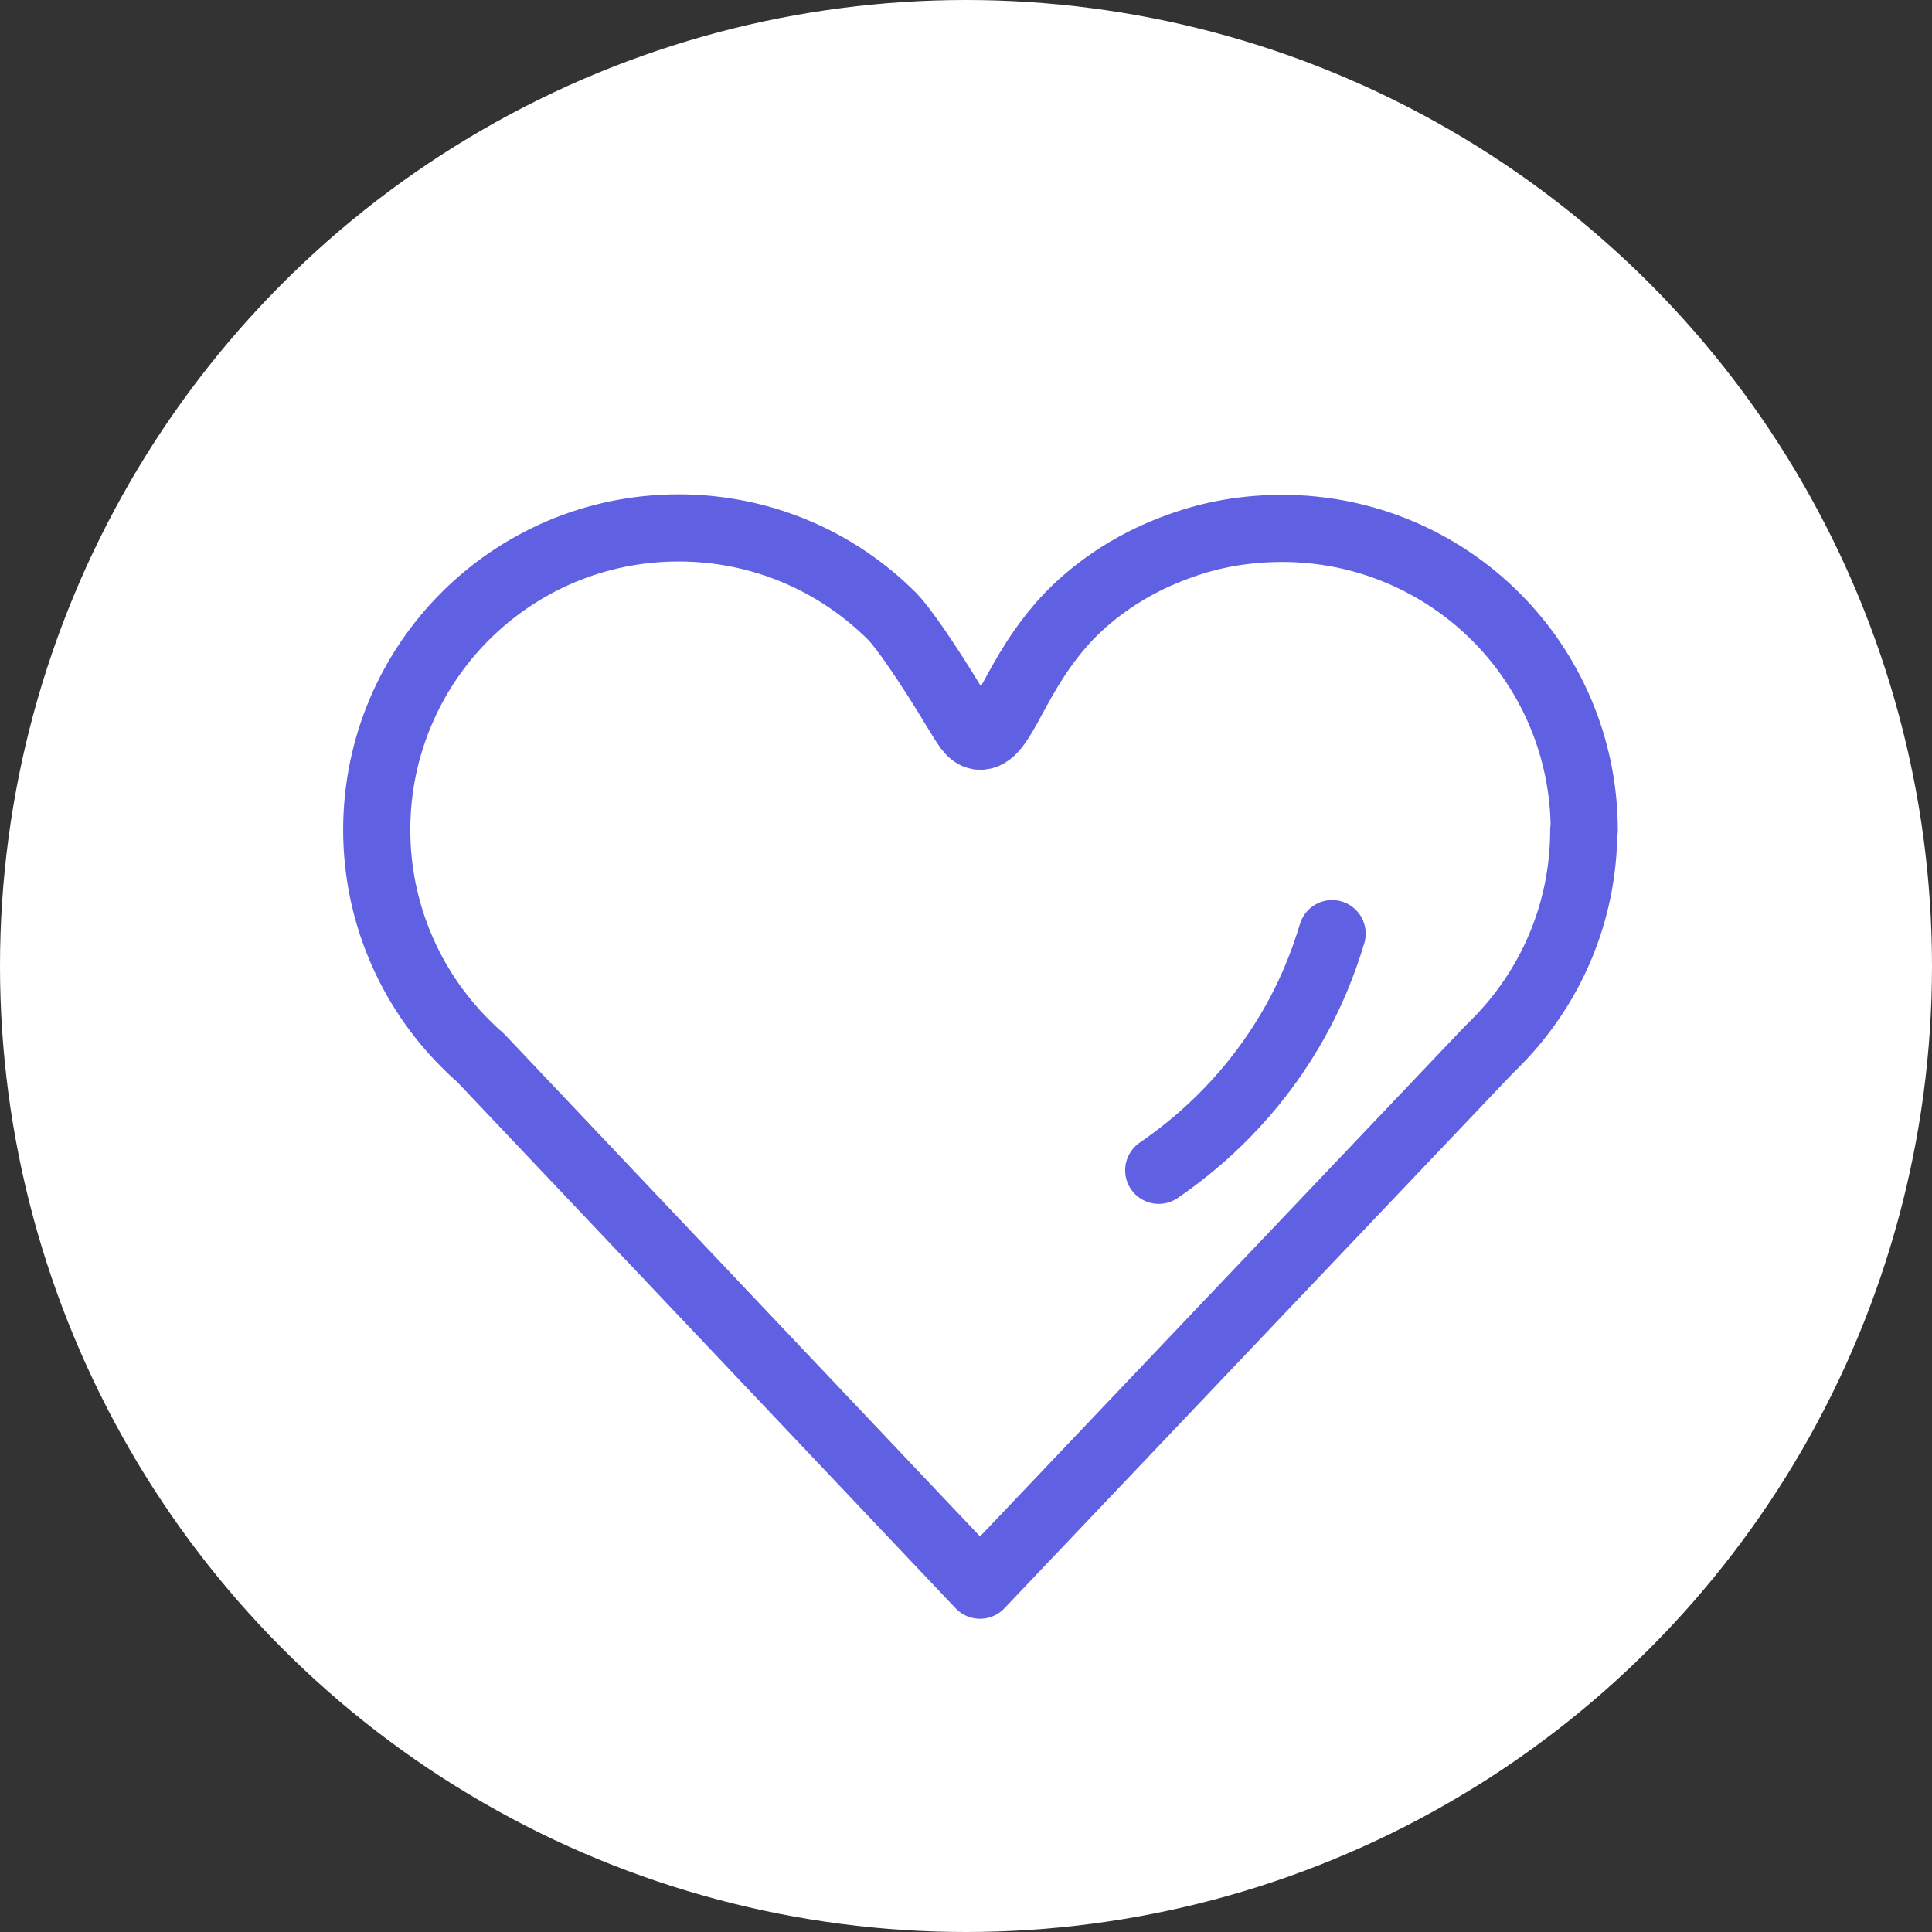 <?xml version="1.0" encoding="UTF-8"?>
<svg id="Layer_1" xmlns="http://www.w3.org/2000/svg" width="40" height="40" viewBox="0 0 40 40">
  <rect x="0" y="0" width="40" height="40" fill="#333333" stroke="none"/>
  <defs>
    <style>
      .cls-1 {
        fill: #fff;
      }

      .cls-2 {
        fill: none;
        stroke: #6060e2;
        stroke-linecap: round;
        stroke-linejoin: round;
        stroke-width: 1.39px;
      }
    </style>
  </defs>
  <circle class="cls-1" cx="20" cy="20" r="20" />
  <path class="cls-2" d="M32.79,17.18c0,1.73-.7,3.29-1.83,4.42-.05.05-.11.11-.16.16l-10.51,11.06h0s-10.35-10.93-10.35-10.93c-.11-.09-.21-.19-.31-.29-1.13-1.13-1.83-2.7-1.83-4.42s.7-3.29,1.83-4.42c1.13-1.13,2.69-1.83,4.42-1.83s3.29.7,4.42,1.83c.22.22.74.97,1.3,1.9.24.39.32.55.49.58.51.07.71-1.26,1.87-2.48.92-.95,1.95-1.33,2.31-1.46.66-.24,1.37-.36,2.11-.36,1.72,0,3.29.7,4.42,1.83,1.13,1.13,1.83,2.7,1.83,4.42Z" />
  <path class="cls-2" d="M27.58,19.33c-.18.6-.47,1.36-.96,2.15-.86,1.4-1.93,2.27-2.63,2.75" />
</svg>